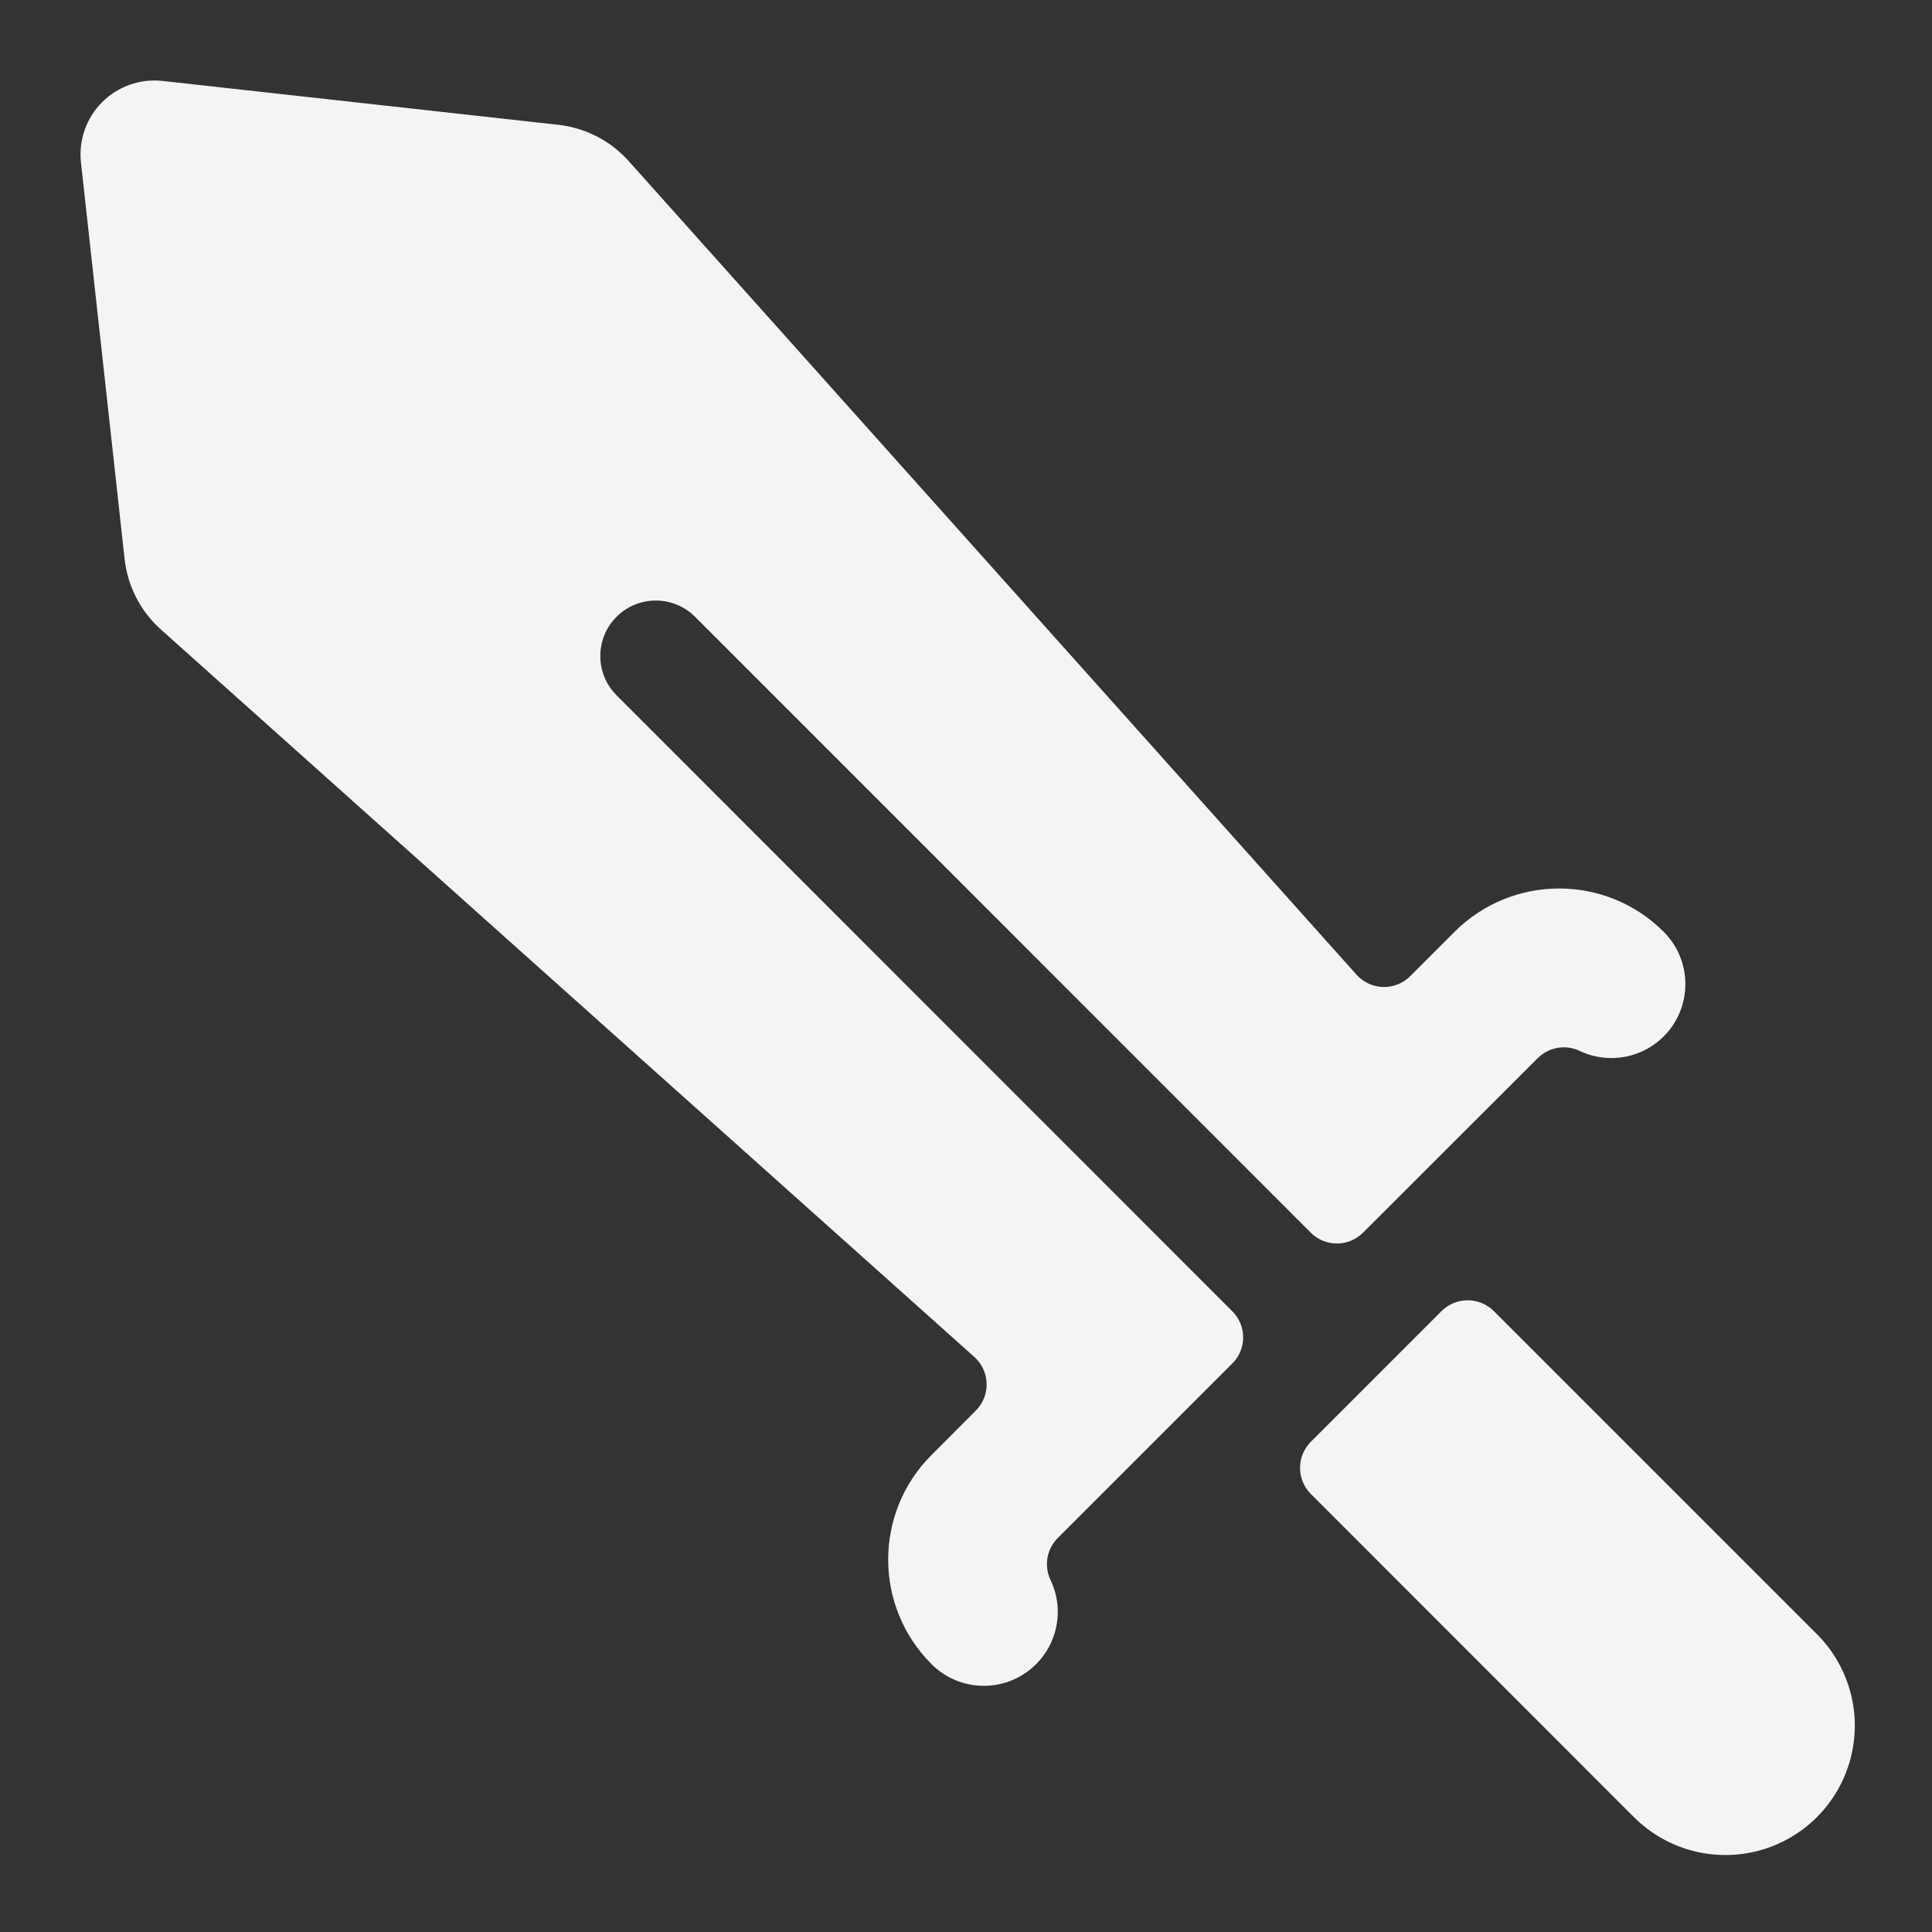 <svg width="24" height="24" viewBox="0 0 24 24" fill="none" xmlns="http://www.w3.org/2000/svg">
<rect x="0" y="0" width="24" height="24" fill="#333333" stroke="none"/>
<path d="M7.659 8.637C7.39 8.368 7.39 7.932 7.659 7.662C7.928 7.393 8.365 7.393 8.634 7.662L16.283 15.313C16.462 15.492 16.753 15.492 16.932 15.313L19.101 13.146C19.238 13.008 19.447 12.971 19.622 13.054C20.026 13.246 20.51 13.12 20.768 12.755C21.026 12.389 20.983 11.891 20.667 11.575C19.95 10.858 18.787 10.858 18.069 11.575L17.518 12.126C17.429 12.216 17.307 12.264 17.181 12.261C17.055 12.257 16.936 12.202 16.851 12.108L7.818 2.01C7.592 1.753 7.28 1.59 6.94 1.551L2.016 1.005C1.739 0.976 1.464 1.073 1.268 1.27C1.071 1.468 0.975 1.743 1.006 2.02L1.548 6.944C1.585 7.282 1.746 7.595 2 7.821L12.104 16.857C12.198 16.941 12.253 17.06 12.256 17.186C12.26 17.312 12.211 17.434 12.122 17.523L11.571 18.075C10.854 18.792 10.854 19.955 11.571 20.672C11.887 20.989 12.386 21.032 12.752 20.773C13.117 20.515 13.243 20.031 13.05 19.627C12.966 19.451 13.003 19.241 13.142 19.104L15.308 16.938C15.488 16.759 15.488 16.468 15.308 16.289L7.659 8.637Z" fill="#F4F4F4"/>
<path d="M22.57 20.3L18.557 16.287C18.377 16.108 18.087 16.108 17.907 16.287L16.284 17.91C16.105 18.089 16.105 18.38 16.284 18.559L20.297 22.573C20.703 22.979 21.295 23.138 21.85 22.989C22.404 22.841 22.838 22.407 22.986 21.853C23.135 21.298 22.977 20.706 22.57 20.3Z" fill="#F4F4F4"/>
</svg>
